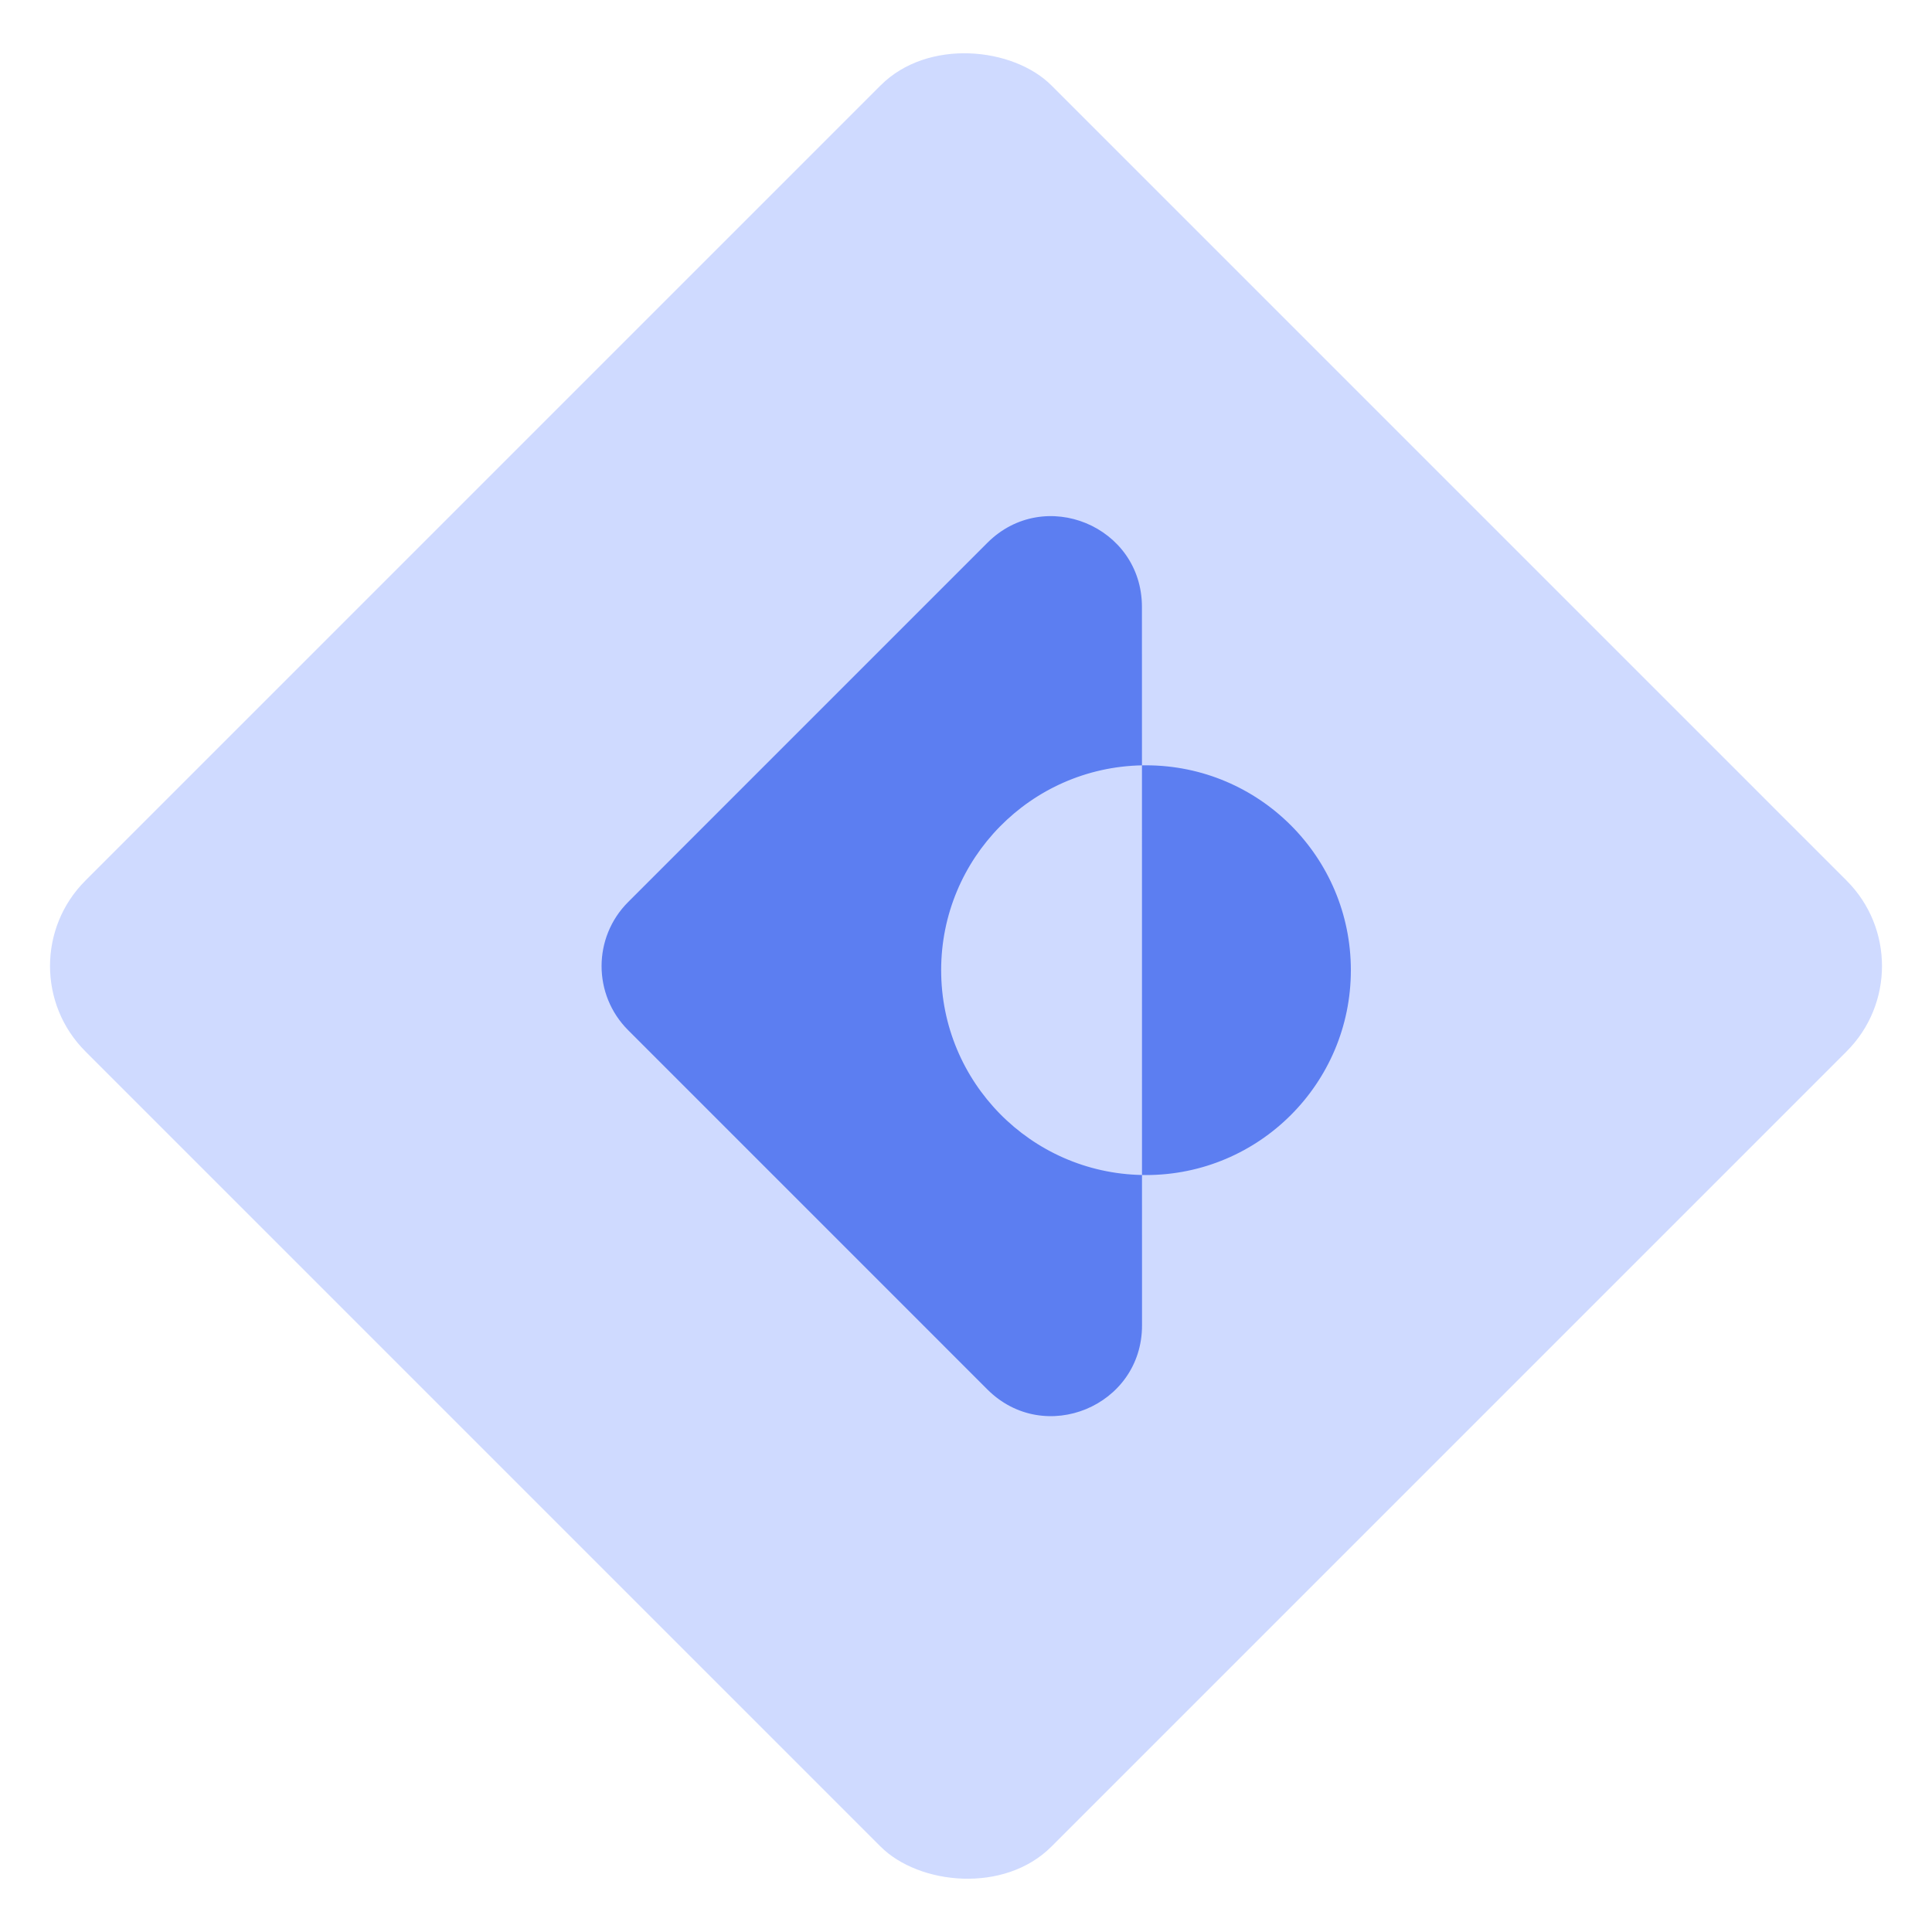 <svg width="64" height="64" viewBox="0 0 64 64" fill="none" xmlns="http://www.w3.org/2000/svg">
<rect y="32" width="45.255" height="45.255" rx="4" transform="rotate(-45 0 32)" fill="#CFDAFF"/>
<path fill-rule="evenodd" clip-rule="evenodd" d="M37.831 43.906C37.831 46.579 34.599 47.917 32.709 46.028L20.807 34.125C19.635 32.953 19.635 31.054 20.807 29.882L32.707 17.982C34.597 16.092 37.828 17.43 37.828 20.103L37.829 25.353C34.143 25.424 31.177 28.435 31.177 32.138C31.177 35.842 34.143 38.853 37.83 38.923L37.831 43.906ZM37.83 38.923L37.829 25.353C37.873 25.352 37.918 25.352 37.963 25.352C41.711 25.352 44.749 28.39 44.749 32.138C44.749 35.886 41.711 38.925 37.963 38.925C37.919 38.925 37.874 38.924 37.83 38.923Z" fill="#5C7EF1"/>
</svg>
